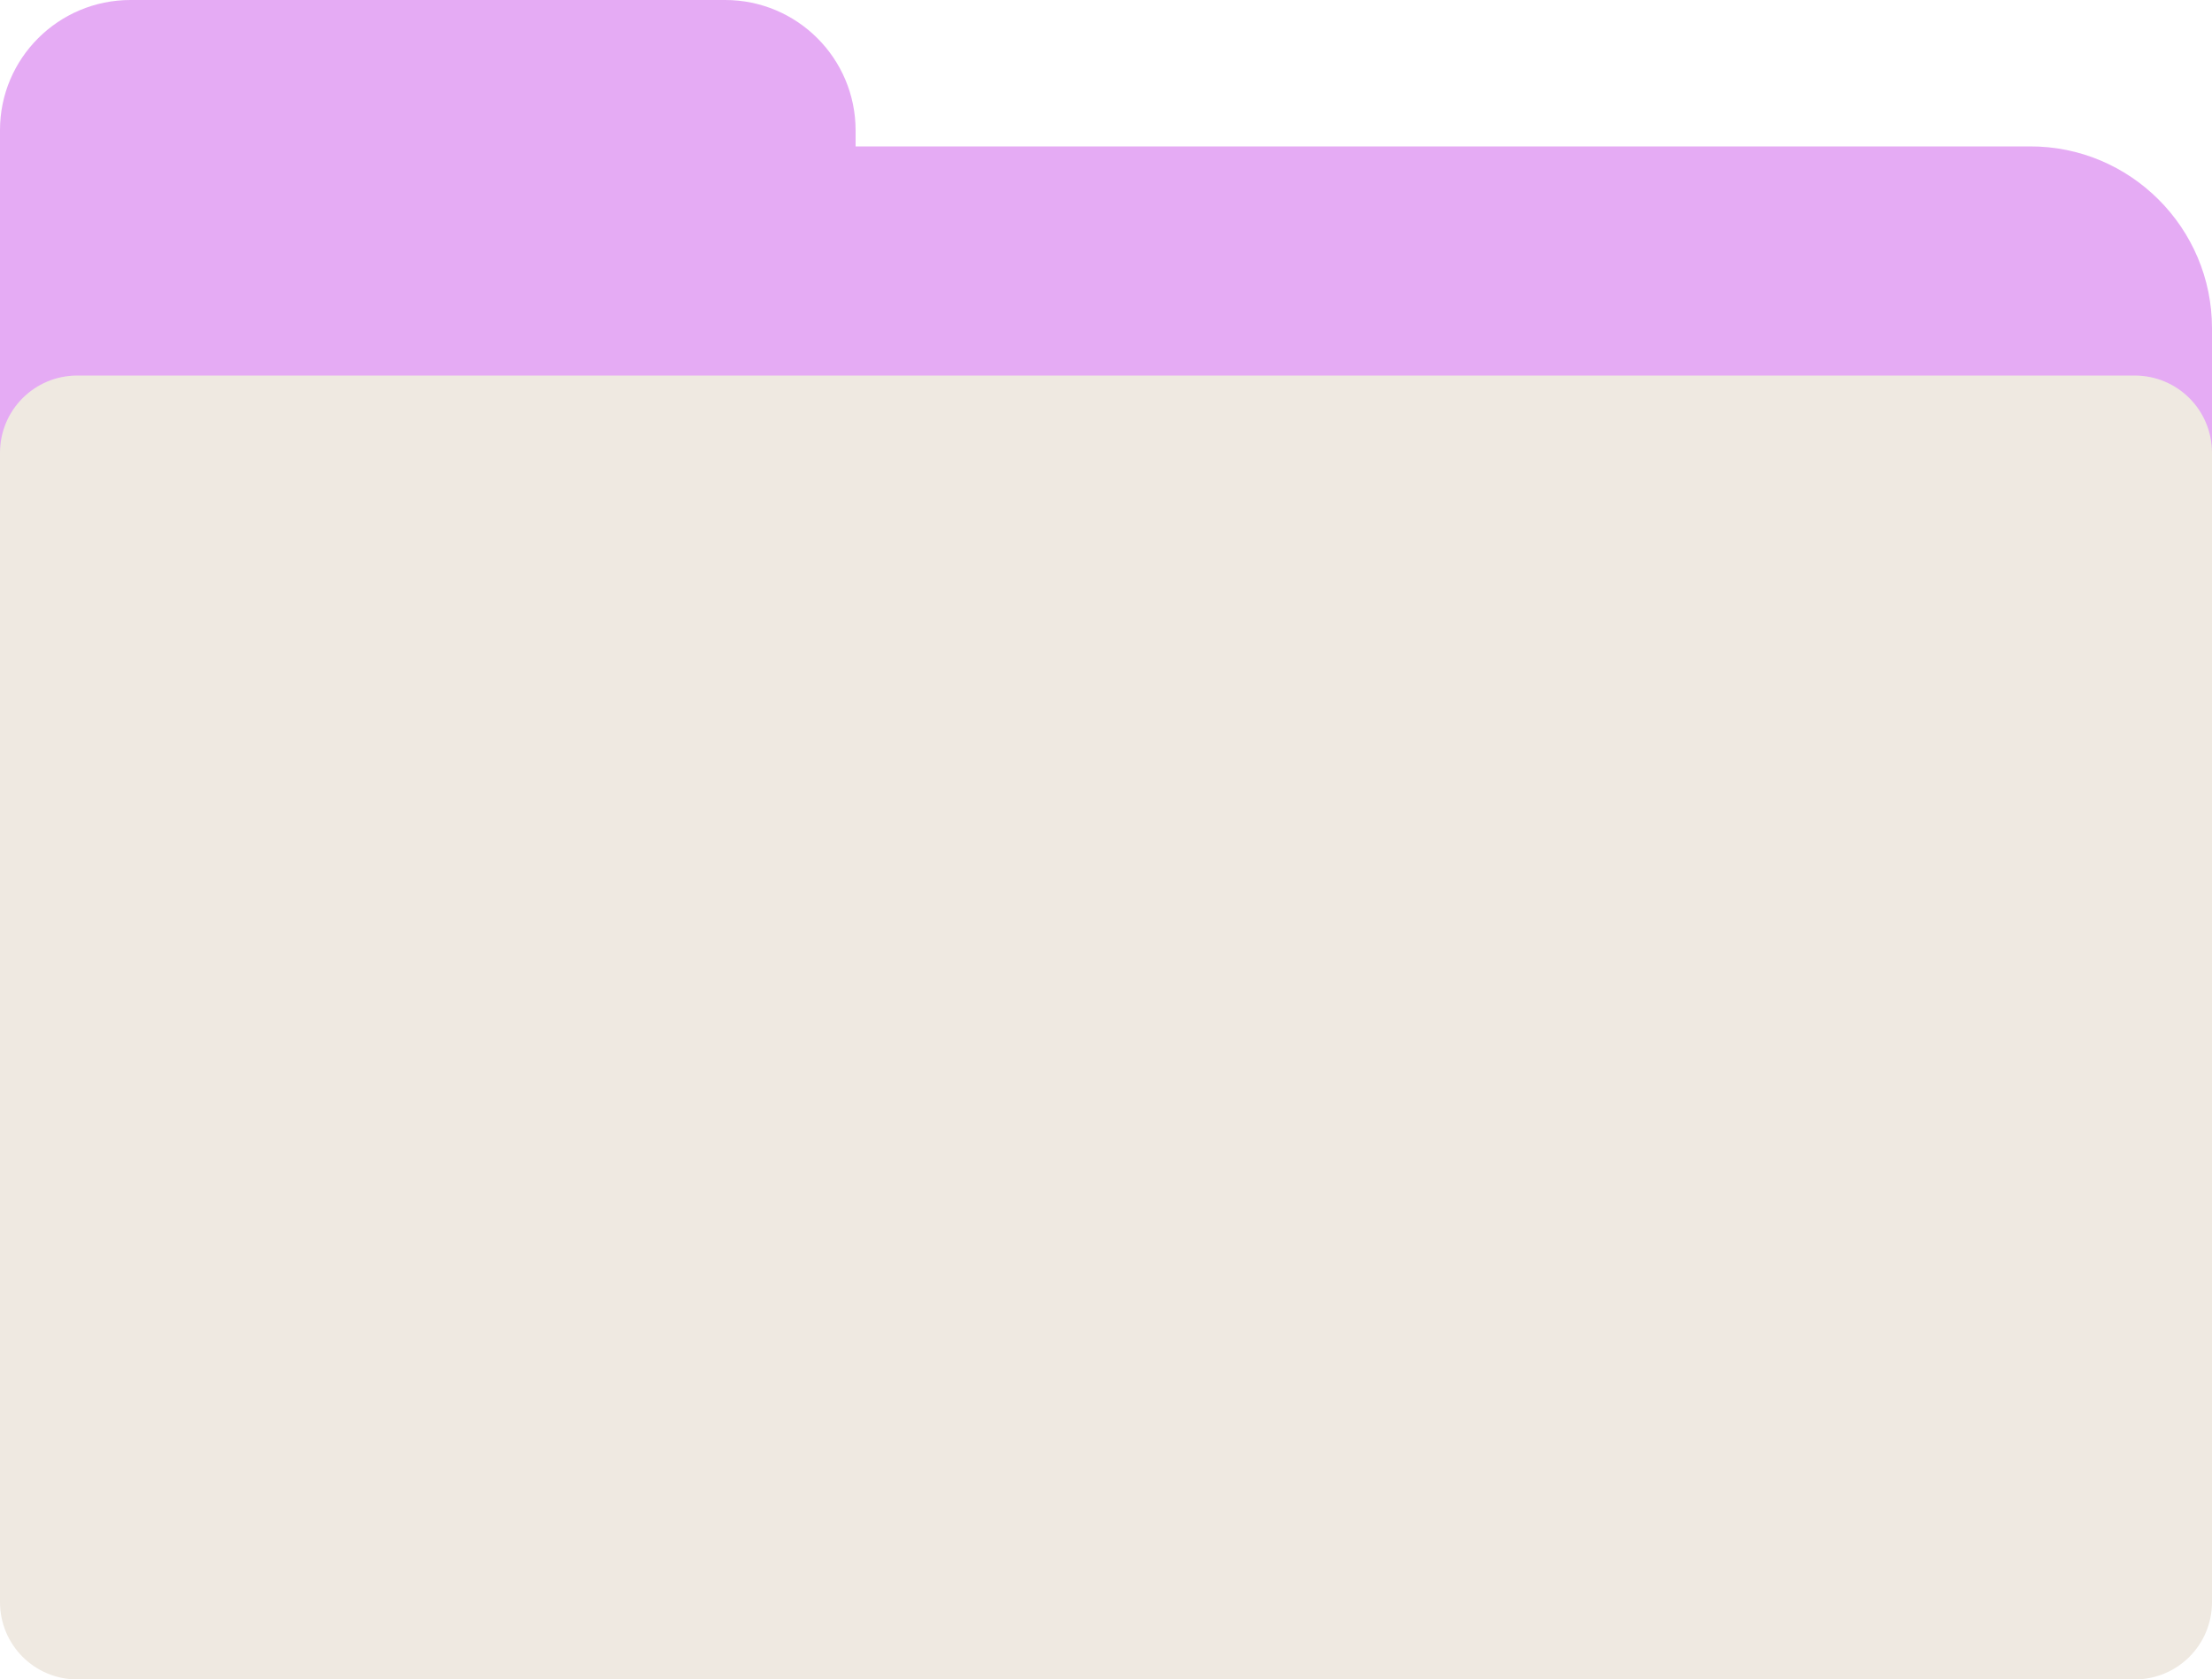 <?xml version="1.0" encoding="UTF-8" standalone="no"?><svg xmlns="http://www.w3.org/2000/svg" xmlns:xlink="http://www.w3.org/1999/xlink" fill="#000000" height="379.7" preserveAspectRatio="xMidYMid meet" version="1" viewBox="0.0 0.0 500.0 379.7" width="500" zoomAndPan="magnify"><g><g id="change1_1"><path d="M500,74.2v264.2c0,22.8-18.5,41.2-41.2,41.2H41.2C18.5,379.7,0,361.2,0,338.5V74.2c0-8.6,0-35,0-42.4v-2.4 C0,13.2,13.2,0,29.5,0h134.4c16.3,0,29.5,13.2,29.5,29.5v2.4c0,0.4,0,0.8,0,1.2h265.4C481.5,33,500,51.5,500,74.2z" fill="#e5abf4"/></g><g id="change2_1"><path d="M0,362.2V102.4c0-9.7,7.8-17.5,17.5-17.5h465c9.7,0,17.5,7.8,17.5,17.5v259.8c0,9.7-7.8,17.5-17.5,17.5 h-465C7.8,379.7,0,371.9,0,362.2z" fill="#efe9e1"/></g></g></svg>